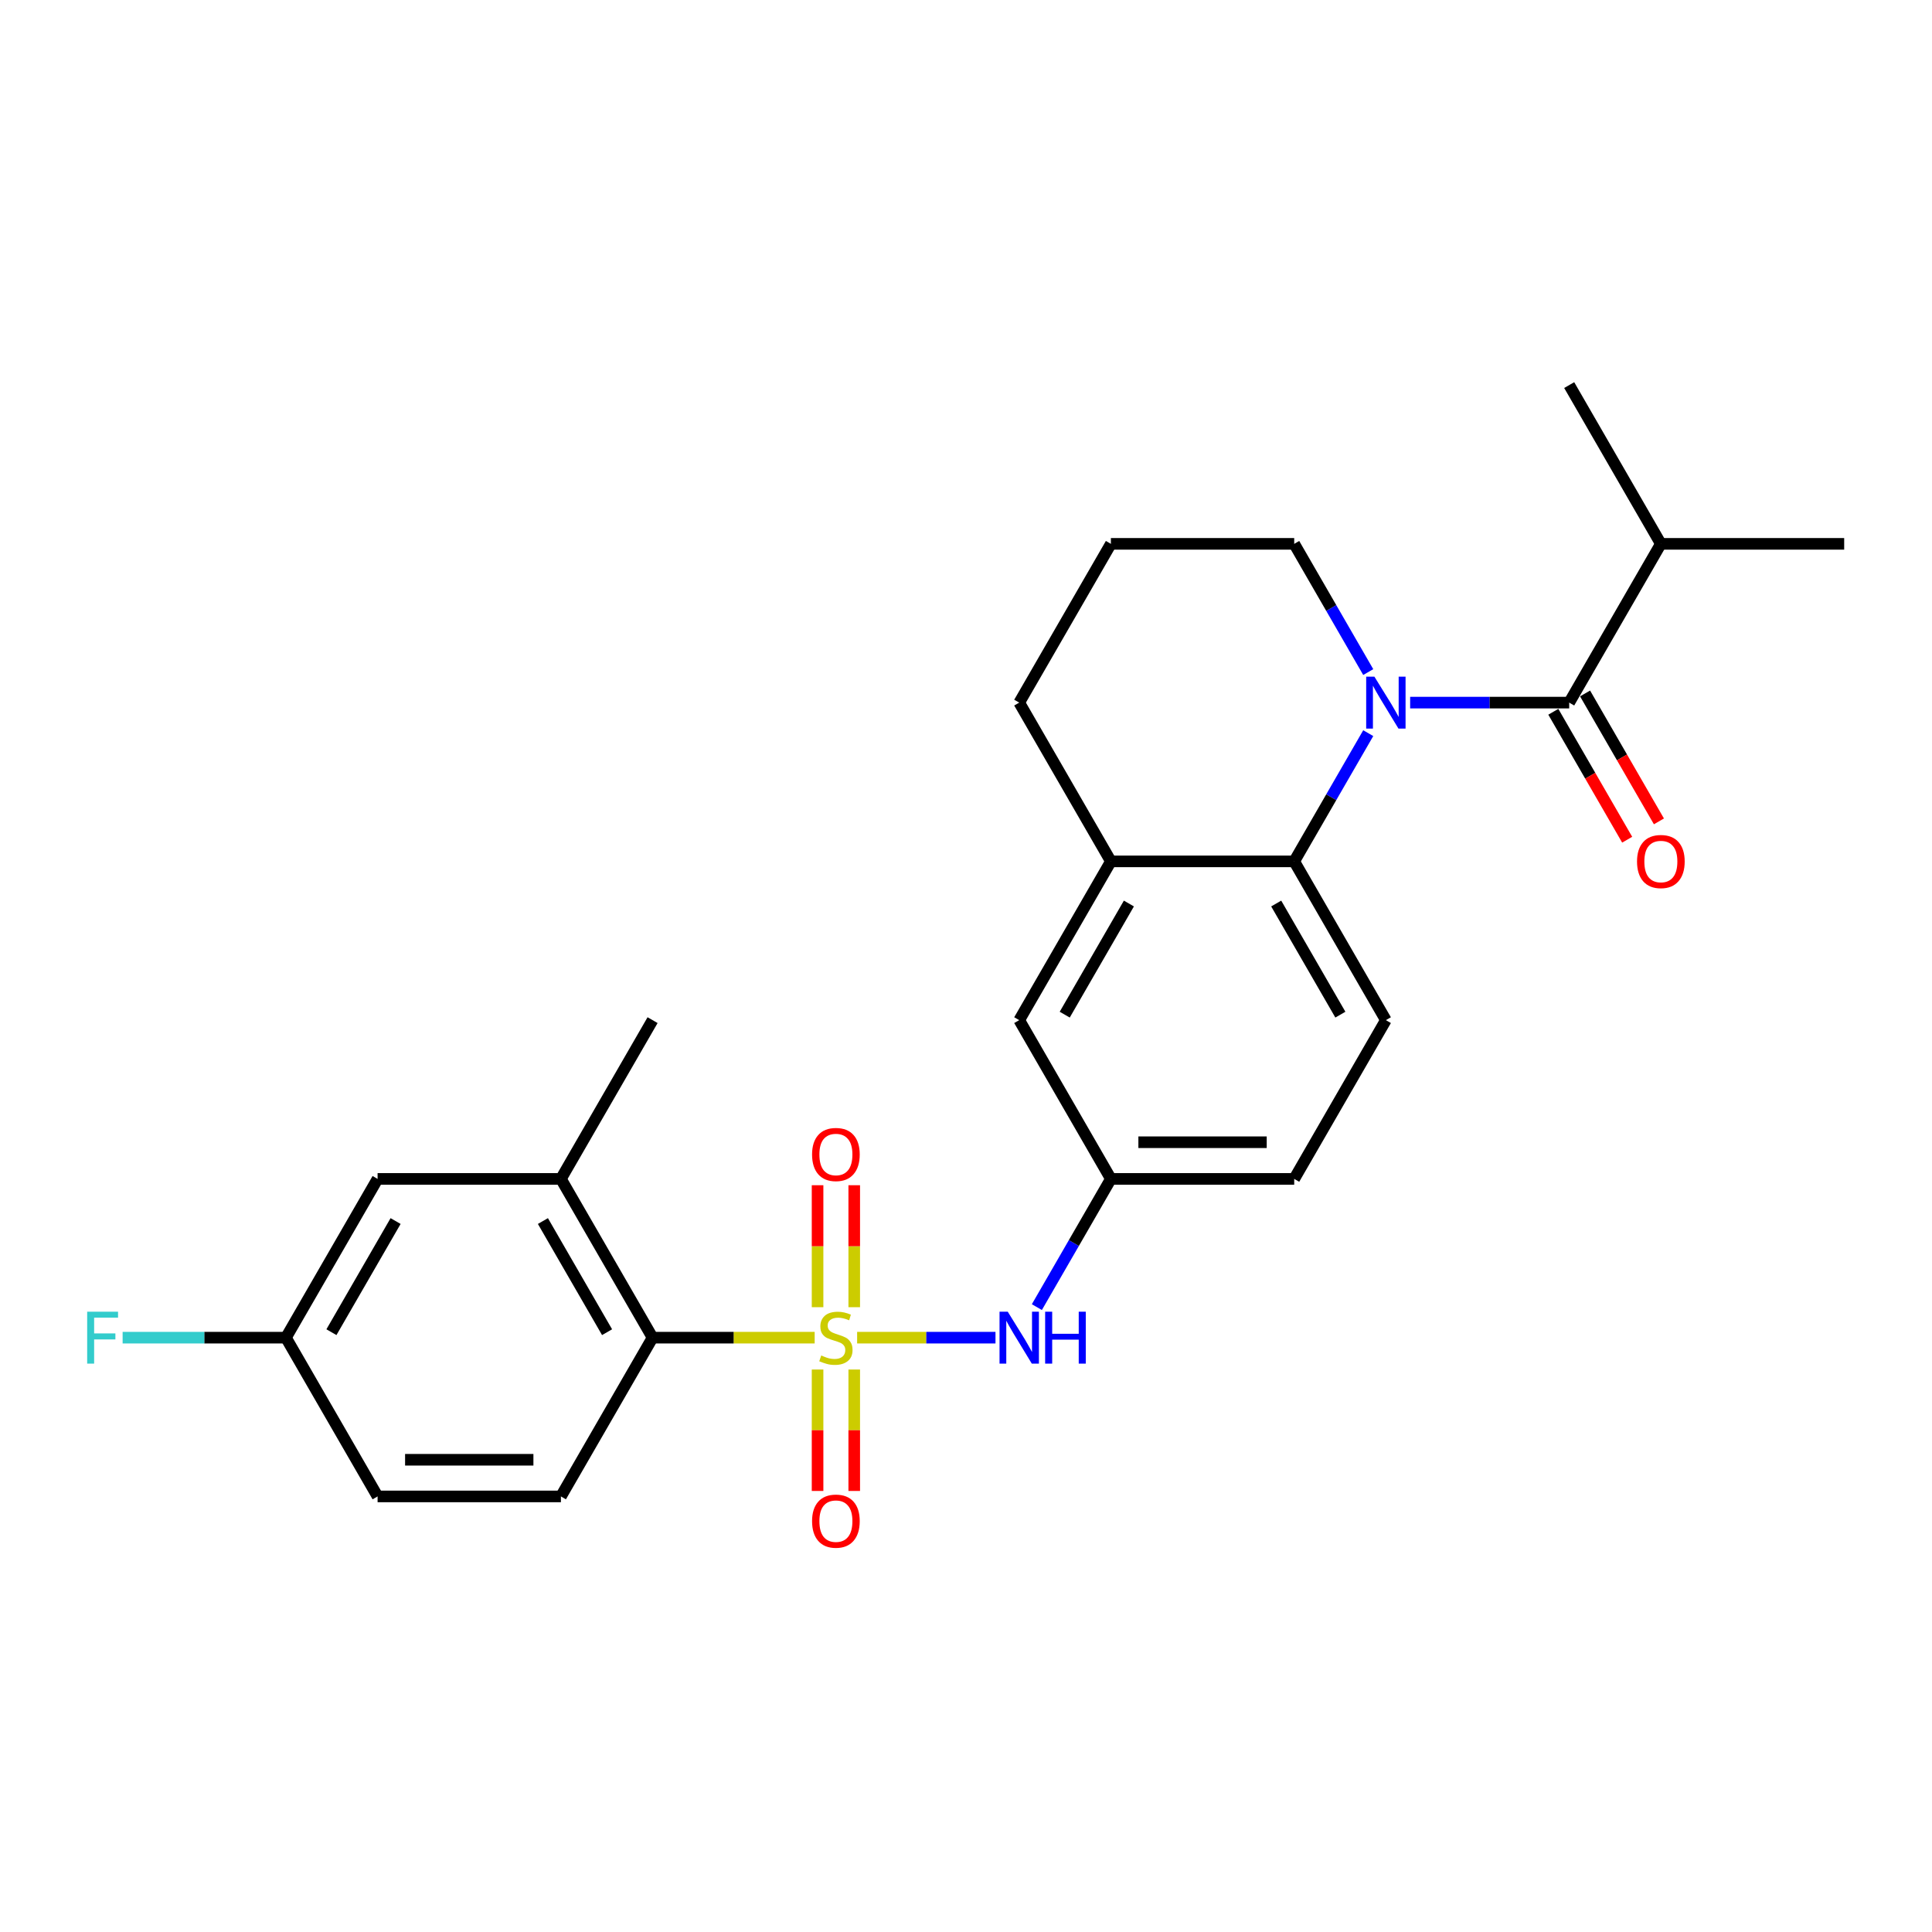 <?xml version='1.0' encoding='iso-8859-1'?>
<svg version='1.1' baseProfile='full'
              xmlns='http://www.w3.org/2000/svg'
                      xmlns:rdkit='http://www.rdkit.org/xml'
                      xmlns:xlink='http://www.w3.org/1999/xlink'
                  xml:space='preserve'
width='1000px' height='1000px' viewBox='0 0 1000 1000'>
<!-- END OF HEADER -->
<rect style='opacity:1.0;fill:#FFFFFF;stroke:none' width='1000' height='1000' x='0' y='0'> </rect>
<path class='bond-3' d='M 421.673,692.374 L 379.723,692.374' style='fill:none;fill-rule:evenodd;stroke:#CCCC00;stroke-width:6px;stroke-linecap:butt;stroke-linejoin:miter;stroke-opacity:1' />
<path class='bond-3' d='M 379.723,692.374 L 337.773,692.374' style='fill:none;fill-rule:evenodd;stroke:#000000;stroke-width:6px;stroke-linecap:butt;stroke-linejoin:miter;stroke-opacity:1' />
<path class='bond-4' d='M 443.649,692.374 L 479.455,692.374' style='fill:none;fill-rule:evenodd;stroke:#CCCC00;stroke-width:6px;stroke-linecap:butt;stroke-linejoin:miter;stroke-opacity:1' />
<path class='bond-4' d='M 479.455,692.374 L 515.261,692.374' style='fill:none;fill-rule:evenodd;stroke:#0000FF;stroke-width:6px;stroke-linecap:butt;stroke-linejoin:miter;stroke-opacity:1' />
<path class='bond-7' d='M 442.15,676.603 L 442.15,645.036' style='fill:none;fill-rule:evenodd;stroke:#CCCC00;stroke-width:6px;stroke-linecap:butt;stroke-linejoin:miter;stroke-opacity:1' />
<path class='bond-7' d='M 442.15,645.036 L 442.15,613.469' style='fill:none;fill-rule:evenodd;stroke:#FF0000;stroke-width:6px;stroke-linecap:butt;stroke-linejoin:miter;stroke-opacity:1' />
<path class='bond-7' d='M 423.172,676.603 L 423.172,645.036' style='fill:none;fill-rule:evenodd;stroke:#CCCC00;stroke-width:6px;stroke-linecap:butt;stroke-linejoin:miter;stroke-opacity:1' />
<path class='bond-7' d='M 423.172,645.036 L 423.172,613.469' style='fill:none;fill-rule:evenodd;stroke:#FF0000;stroke-width:6px;stroke-linecap:butt;stroke-linejoin:miter;stroke-opacity:1' />
<path class='bond-8' d='M 423.172,708.865 L 423.172,740.29' style='fill:none;fill-rule:evenodd;stroke:#CCCC00;stroke-width:6px;stroke-linecap:butt;stroke-linejoin:miter;stroke-opacity:1' />
<path class='bond-8' d='M 423.172,740.29 L 423.172,771.714' style='fill:none;fill-rule:evenodd;stroke:#FF0000;stroke-width:6px;stroke-linecap:butt;stroke-linejoin:miter;stroke-opacity:1' />
<path class='bond-8' d='M 442.15,708.865 L 442.15,740.29' style='fill:none;fill-rule:evenodd;stroke:#CCCC00;stroke-width:6px;stroke-linecap:butt;stroke-linejoin:miter;stroke-opacity:1' />
<path class='bond-8' d='M 442.15,740.29 L 442.15,771.714' style='fill:none;fill-rule:evenodd;stroke:#FF0000;stroke-width:6px;stroke-linecap:butt;stroke-linejoin:miter;stroke-opacity:1' />
<path class='bond-0' d='M 708.198,379.48 L 689.04,412.664' style='fill:none;fill-rule:evenodd;stroke:#0000FF;stroke-width:6px;stroke-linecap:butt;stroke-linejoin:miter;stroke-opacity:1' />
<path class='bond-0' d='M 689.04,412.664 L 669.881,445.847' style='fill:none;fill-rule:evenodd;stroke:#000000;stroke-width:6px;stroke-linecap:butt;stroke-linejoin:miter;stroke-opacity:1' />
<path class='bond-1' d='M 729.888,363.672 L 771.051,363.672' style='fill:none;fill-rule:evenodd;stroke:#0000FF;stroke-width:6px;stroke-linecap:butt;stroke-linejoin:miter;stroke-opacity:1' />
<path class='bond-1' d='M 771.051,363.672 L 812.213,363.672' style='fill:none;fill-rule:evenodd;stroke:#000000;stroke-width:6px;stroke-linecap:butt;stroke-linejoin:miter;stroke-opacity:1' />
<path class='bond-16' d='M 708.198,347.863 L 689.04,314.68' style='fill:none;fill-rule:evenodd;stroke:#0000FF;stroke-width:6px;stroke-linecap:butt;stroke-linejoin:miter;stroke-opacity:1' />
<path class='bond-16' d='M 689.04,314.68 L 669.881,281.496' style='fill:none;fill-rule:evenodd;stroke:#000000;stroke-width:6px;stroke-linecap:butt;stroke-linejoin:miter;stroke-opacity:1' />
<path class='bond-12' d='M 803.996,368.416 L 823.11,401.524' style='fill:none;fill-rule:evenodd;stroke:#000000;stroke-width:6px;stroke-linecap:butt;stroke-linejoin:miter;stroke-opacity:1' />
<path class='bond-12' d='M 823.11,401.524 L 842.225,434.632' style='fill:none;fill-rule:evenodd;stroke:#FF0000;stroke-width:6px;stroke-linecap:butt;stroke-linejoin:miter;stroke-opacity:1' />
<path class='bond-12' d='M 820.431,358.927 L 839.546,392.035' style='fill:none;fill-rule:evenodd;stroke:#000000;stroke-width:6px;stroke-linecap:butt;stroke-linejoin:miter;stroke-opacity:1' />
<path class='bond-12' d='M 839.546,392.035 L 858.66,425.143' style='fill:none;fill-rule:evenodd;stroke:#FF0000;stroke-width:6px;stroke-linecap:butt;stroke-linejoin:miter;stroke-opacity:1' />
<path class='bond-15' d='M 812.213,363.672 L 859.657,281.496' style='fill:none;fill-rule:evenodd;stroke:#000000;stroke-width:6px;stroke-linecap:butt;stroke-linejoin:miter;stroke-opacity:1' />
<path class='bond-2' d='M 669.881,445.847 L 717.325,528.023' style='fill:none;fill-rule:evenodd;stroke:#000000;stroke-width:6px;stroke-linecap:butt;stroke-linejoin:miter;stroke-opacity:1' />
<path class='bond-2' d='M 660.563,467.662 L 693.774,525.185' style='fill:none;fill-rule:evenodd;stroke:#000000;stroke-width:6px;stroke-linecap:butt;stroke-linejoin:miter;stroke-opacity:1' />
<path class='bond-26' d='M 669.881,445.847 L 574.993,445.847' style='fill:none;fill-rule:evenodd;stroke:#000000;stroke-width:6px;stroke-linecap:butt;stroke-linejoin:miter;stroke-opacity:1' />
<path class='bond-6' d='M 337.773,692.374 L 290.329,610.198' style='fill:none;fill-rule:evenodd;stroke:#000000;stroke-width:6px;stroke-linecap:butt;stroke-linejoin:miter;stroke-opacity:1' />
<path class='bond-6' d='M 314.221,689.536 L 281.01,632.013' style='fill:none;fill-rule:evenodd;stroke:#000000;stroke-width:6px;stroke-linecap:butt;stroke-linejoin:miter;stroke-opacity:1' />
<path class='bond-10' d='M 337.773,692.374 L 290.329,774.549' style='fill:none;fill-rule:evenodd;stroke:#000000;stroke-width:6px;stroke-linecap:butt;stroke-linejoin:miter;stroke-opacity:1' />
<path class='bond-11' d='M 536.676,676.565 L 555.835,643.382' style='fill:none;fill-rule:evenodd;stroke:#0000FF;stroke-width:6px;stroke-linecap:butt;stroke-linejoin:miter;stroke-opacity:1' />
<path class='bond-11' d='M 555.835,643.382 L 574.993,610.198' style='fill:none;fill-rule:evenodd;stroke:#000000;stroke-width:6px;stroke-linecap:butt;stroke-linejoin:miter;stroke-opacity:1' />
<path class='bond-5' d='M 574.993,445.847 L 527.549,528.023' style='fill:none;fill-rule:evenodd;stroke:#000000;stroke-width:6px;stroke-linecap:butt;stroke-linejoin:miter;stroke-opacity:1' />
<path class='bond-5' d='M 584.312,467.662 L 551.101,525.185' style='fill:none;fill-rule:evenodd;stroke:#000000;stroke-width:6px;stroke-linecap:butt;stroke-linejoin:miter;stroke-opacity:1' />
<path class='bond-21' d='M 574.993,445.847 L 527.549,363.672' style='fill:none;fill-rule:evenodd;stroke:#000000;stroke-width:6px;stroke-linecap:butt;stroke-linejoin:miter;stroke-opacity:1' />
<path class='bond-14' d='M 290.329,610.198 L 195.441,610.198' style='fill:none;fill-rule:evenodd;stroke:#000000;stroke-width:6px;stroke-linecap:butt;stroke-linejoin:miter;stroke-opacity:1' />
<path class='bond-22' d='M 290.329,610.198 L 337.773,528.023' style='fill:none;fill-rule:evenodd;stroke:#000000;stroke-width:6px;stroke-linecap:butt;stroke-linejoin:miter;stroke-opacity:1' />
<path class='bond-9' d='M 717.325,528.023 L 669.881,610.198' style='fill:none;fill-rule:evenodd;stroke:#000000;stroke-width:6px;stroke-linecap:butt;stroke-linejoin:miter;stroke-opacity:1' />
<path class='bond-19' d='M 290.329,774.549 L 195.441,774.549' style='fill:none;fill-rule:evenodd;stroke:#000000;stroke-width:6px;stroke-linecap:butt;stroke-linejoin:miter;stroke-opacity:1' />
<path class='bond-19' d='M 276.096,755.572 L 209.674,755.572' style='fill:none;fill-rule:evenodd;stroke:#000000;stroke-width:6px;stroke-linecap:butt;stroke-linejoin:miter;stroke-opacity:1' />
<path class='bond-13' d='M 574.993,610.198 L 527.549,528.023' style='fill:none;fill-rule:evenodd;stroke:#000000;stroke-width:6px;stroke-linecap:butt;stroke-linejoin:miter;stroke-opacity:1' />
<path class='bond-18' d='M 574.993,610.198 L 669.881,610.198' style='fill:none;fill-rule:evenodd;stroke:#000000;stroke-width:6px;stroke-linecap:butt;stroke-linejoin:miter;stroke-opacity:1' />
<path class='bond-18' d='M 589.226,591.221 L 655.648,591.221' style='fill:none;fill-rule:evenodd;stroke:#000000;stroke-width:6px;stroke-linecap:butt;stroke-linejoin:miter;stroke-opacity:1' />
<path class='bond-27' d='M 195.441,610.198 L 147.997,692.374' style='fill:none;fill-rule:evenodd;stroke:#000000;stroke-width:6px;stroke-linecap:butt;stroke-linejoin:miter;stroke-opacity:1' />
<path class='bond-27' d='M 204.759,632.013 L 171.548,689.536' style='fill:none;fill-rule:evenodd;stroke:#000000;stroke-width:6px;stroke-linecap:butt;stroke-linejoin:miter;stroke-opacity:1' />
<path class='bond-24' d='M 859.657,281.496 L 954.545,281.496' style='fill:none;fill-rule:evenodd;stroke:#000000;stroke-width:6px;stroke-linecap:butt;stroke-linejoin:miter;stroke-opacity:1' />
<path class='bond-25' d='M 859.657,281.496 L 812.213,199.321' style='fill:none;fill-rule:evenodd;stroke:#000000;stroke-width:6px;stroke-linecap:butt;stroke-linejoin:miter;stroke-opacity:1' />
<path class='bond-28' d='M 669.881,281.496 L 574.993,281.496' style='fill:none;fill-rule:evenodd;stroke:#000000;stroke-width:6px;stroke-linecap:butt;stroke-linejoin:miter;stroke-opacity:1' />
<path class='bond-17' d='M 147.997,692.374 L 195.441,774.549' style='fill:none;fill-rule:evenodd;stroke:#000000;stroke-width:6px;stroke-linecap:butt;stroke-linejoin:miter;stroke-opacity:1' />
<path class='bond-20' d='M 147.997,692.374 L 105.733,692.374' style='fill:none;fill-rule:evenodd;stroke:#000000;stroke-width:6px;stroke-linecap:butt;stroke-linejoin:miter;stroke-opacity:1' />
<path class='bond-20' d='M 105.733,692.374 L 63.47,692.374' style='fill:none;fill-rule:evenodd;stroke:#33CCCC;stroke-width:6px;stroke-linecap:butt;stroke-linejoin:miter;stroke-opacity:1' />
<path class='bond-23' d='M 527.549,363.672 L 574.993,281.496' style='fill:none;fill-rule:evenodd;stroke:#000000;stroke-width:6px;stroke-linecap:butt;stroke-linejoin:miter;stroke-opacity:1' />
<path  class='atom-0' d='M 425.07 701.597
Q 425.374 701.711, 426.626 702.242
Q 427.879 702.774, 429.245 703.115
Q 430.649 703.419, 432.016 703.419
Q 434.559 703.419, 436.039 702.204
Q 437.519 700.952, 437.519 698.788
Q 437.519 697.308, 436.76 696.397
Q 436.039 695.486, 434.9 694.993
Q 433.762 694.499, 431.864 693.93
Q 429.473 693.209, 428.03 692.526
Q 426.626 691.842, 425.601 690.4
Q 424.614 688.958, 424.614 686.529
Q 424.614 683.151, 426.892 681.063
Q 429.207 678.976, 433.762 678.976
Q 436.874 678.976, 440.404 680.456
L 439.531 683.378
Q 436.305 682.05, 433.876 682.05
Q 431.257 682.05, 429.814 683.151
Q 428.372 684.213, 428.41 686.073
Q 428.41 687.516, 429.131 688.389
Q 429.89 689.262, 430.953 689.755
Q 432.054 690.248, 433.876 690.818
Q 436.305 691.577, 437.747 692.336
Q 439.189 693.095, 440.214 694.651
Q 441.277 696.169, 441.277 698.788
Q 441.277 702.508, 438.772 704.52
Q 436.305 706.493, 432.168 706.493
Q 429.776 706.493, 427.954 705.962
Q 426.171 705.468, 424.045 704.595
L 425.07 701.597
' fill='#CCCC00'/>
<path  class='atom-1' d='M 711.385 350.236
L 720.191 364.469
Q 721.064 365.873, 722.468 368.416
Q 723.872 370.959, 723.948 371.111
L 723.948 350.236
L 727.516 350.236
L 727.516 377.108
L 723.835 377.108
L 714.384 361.546
Q 713.283 359.724, 712.106 357.637
Q 710.968 355.549, 710.626 354.904
L 710.626 377.108
L 707.134 377.108
L 707.134 350.236
L 711.385 350.236
' fill='#0000FF'/>
<path  class='atom-5' d='M 521.609 678.938
L 530.415 693.171
Q 531.288 694.575, 532.692 697.118
Q 534.096 699.661, 534.172 699.813
L 534.172 678.938
L 537.74 678.938
L 537.74 705.81
L 534.058 705.81
L 524.607 690.248
Q 523.507 688.426, 522.33 686.339
Q 521.192 684.251, 520.85 683.606
L 520.85 705.81
L 517.358 705.81
L 517.358 678.938
L 521.609 678.938
' fill='#0000FF'/>
<path  class='atom-5' d='M 540.966 678.938
L 544.61 678.938
L 544.61 690.362
L 558.35 690.362
L 558.35 678.938
L 561.993 678.938
L 561.993 705.81
L 558.35 705.81
L 558.35 693.399
L 544.61 693.399
L 544.61 705.81
L 540.966 705.81
L 540.966 678.938
' fill='#0000FF'/>
<path  class='atom-8' d='M 420.325 597.562
Q 420.325 591.109, 423.514 587.504
Q 426.702 583.898, 432.661 583.898
Q 438.62 583.898, 441.808 587.504
Q 444.996 591.109, 444.996 597.562
Q 444.996 604.09, 441.77 607.81
Q 438.544 611.491, 432.661 611.491
Q 426.74 611.491, 423.514 607.81
Q 420.325 604.128, 420.325 597.562
M 432.661 608.455
Q 436.76 608.455, 438.962 605.722
Q 441.201 602.951, 441.201 597.562
Q 441.201 592.286, 438.962 589.629
Q 436.76 586.934, 432.661 586.934
Q 428.562 586.934, 426.322 589.591
Q 424.121 592.248, 424.121 597.562
Q 424.121 602.989, 426.322 605.722
Q 428.562 608.455, 432.661 608.455
' fill='#FF0000'/>
<path  class='atom-9' d='M 420.325 787.338
Q 420.325 780.885, 423.514 777.28
Q 426.702 773.674, 432.661 773.674
Q 438.62 773.674, 441.808 777.28
Q 444.996 780.885, 444.996 787.338
Q 444.996 793.866, 441.77 797.586
Q 438.544 801.267, 432.661 801.267
Q 426.74 801.267, 423.514 797.586
Q 420.325 793.904, 420.325 787.338
M 432.661 798.231
Q 436.76 798.231, 438.962 795.498
Q 441.201 792.727, 441.201 787.338
Q 441.201 782.062, 438.962 779.405
Q 436.76 776.71, 432.661 776.71
Q 428.562 776.71, 426.322 779.367
Q 424.121 782.024, 424.121 787.338
Q 424.121 792.765, 426.322 795.498
Q 428.562 798.231, 432.661 798.231
' fill='#FF0000'/>
<path  class='atom-13' d='M 847.322 445.923
Q 847.322 439.471, 850.51 435.865
Q 853.698 432.259, 859.657 432.259
Q 865.616 432.259, 868.805 435.865
Q 871.993 439.471, 871.993 445.923
Q 871.993 452.452, 868.767 456.171
Q 865.54 459.853, 859.657 459.853
Q 853.736 459.853, 850.51 456.171
Q 847.322 452.489, 847.322 445.923
M 859.657 456.816
Q 863.757 456.816, 865.958 454.084
Q 868.197 451.313, 868.197 445.923
Q 868.197 440.647, 865.958 437.991
Q 863.757 435.296, 859.657 435.296
Q 855.558 435.296, 853.319 437.953
Q 851.117 440.61, 851.117 445.923
Q 851.117 451.351, 853.319 454.084
Q 855.558 456.816, 859.657 456.816
' fill='#FF0000'/>
<path  class='atom-21' d='M 45.119 678.938
L 61.098 678.938
L 61.098 682.012
L 48.725 682.012
L 48.725 690.172
L 59.732 690.172
L 59.732 693.285
L 48.725 693.285
L 48.725 705.81
L 45.119 705.81
L 45.119 678.938
' fill='#33CCCC'/>
</svg>
